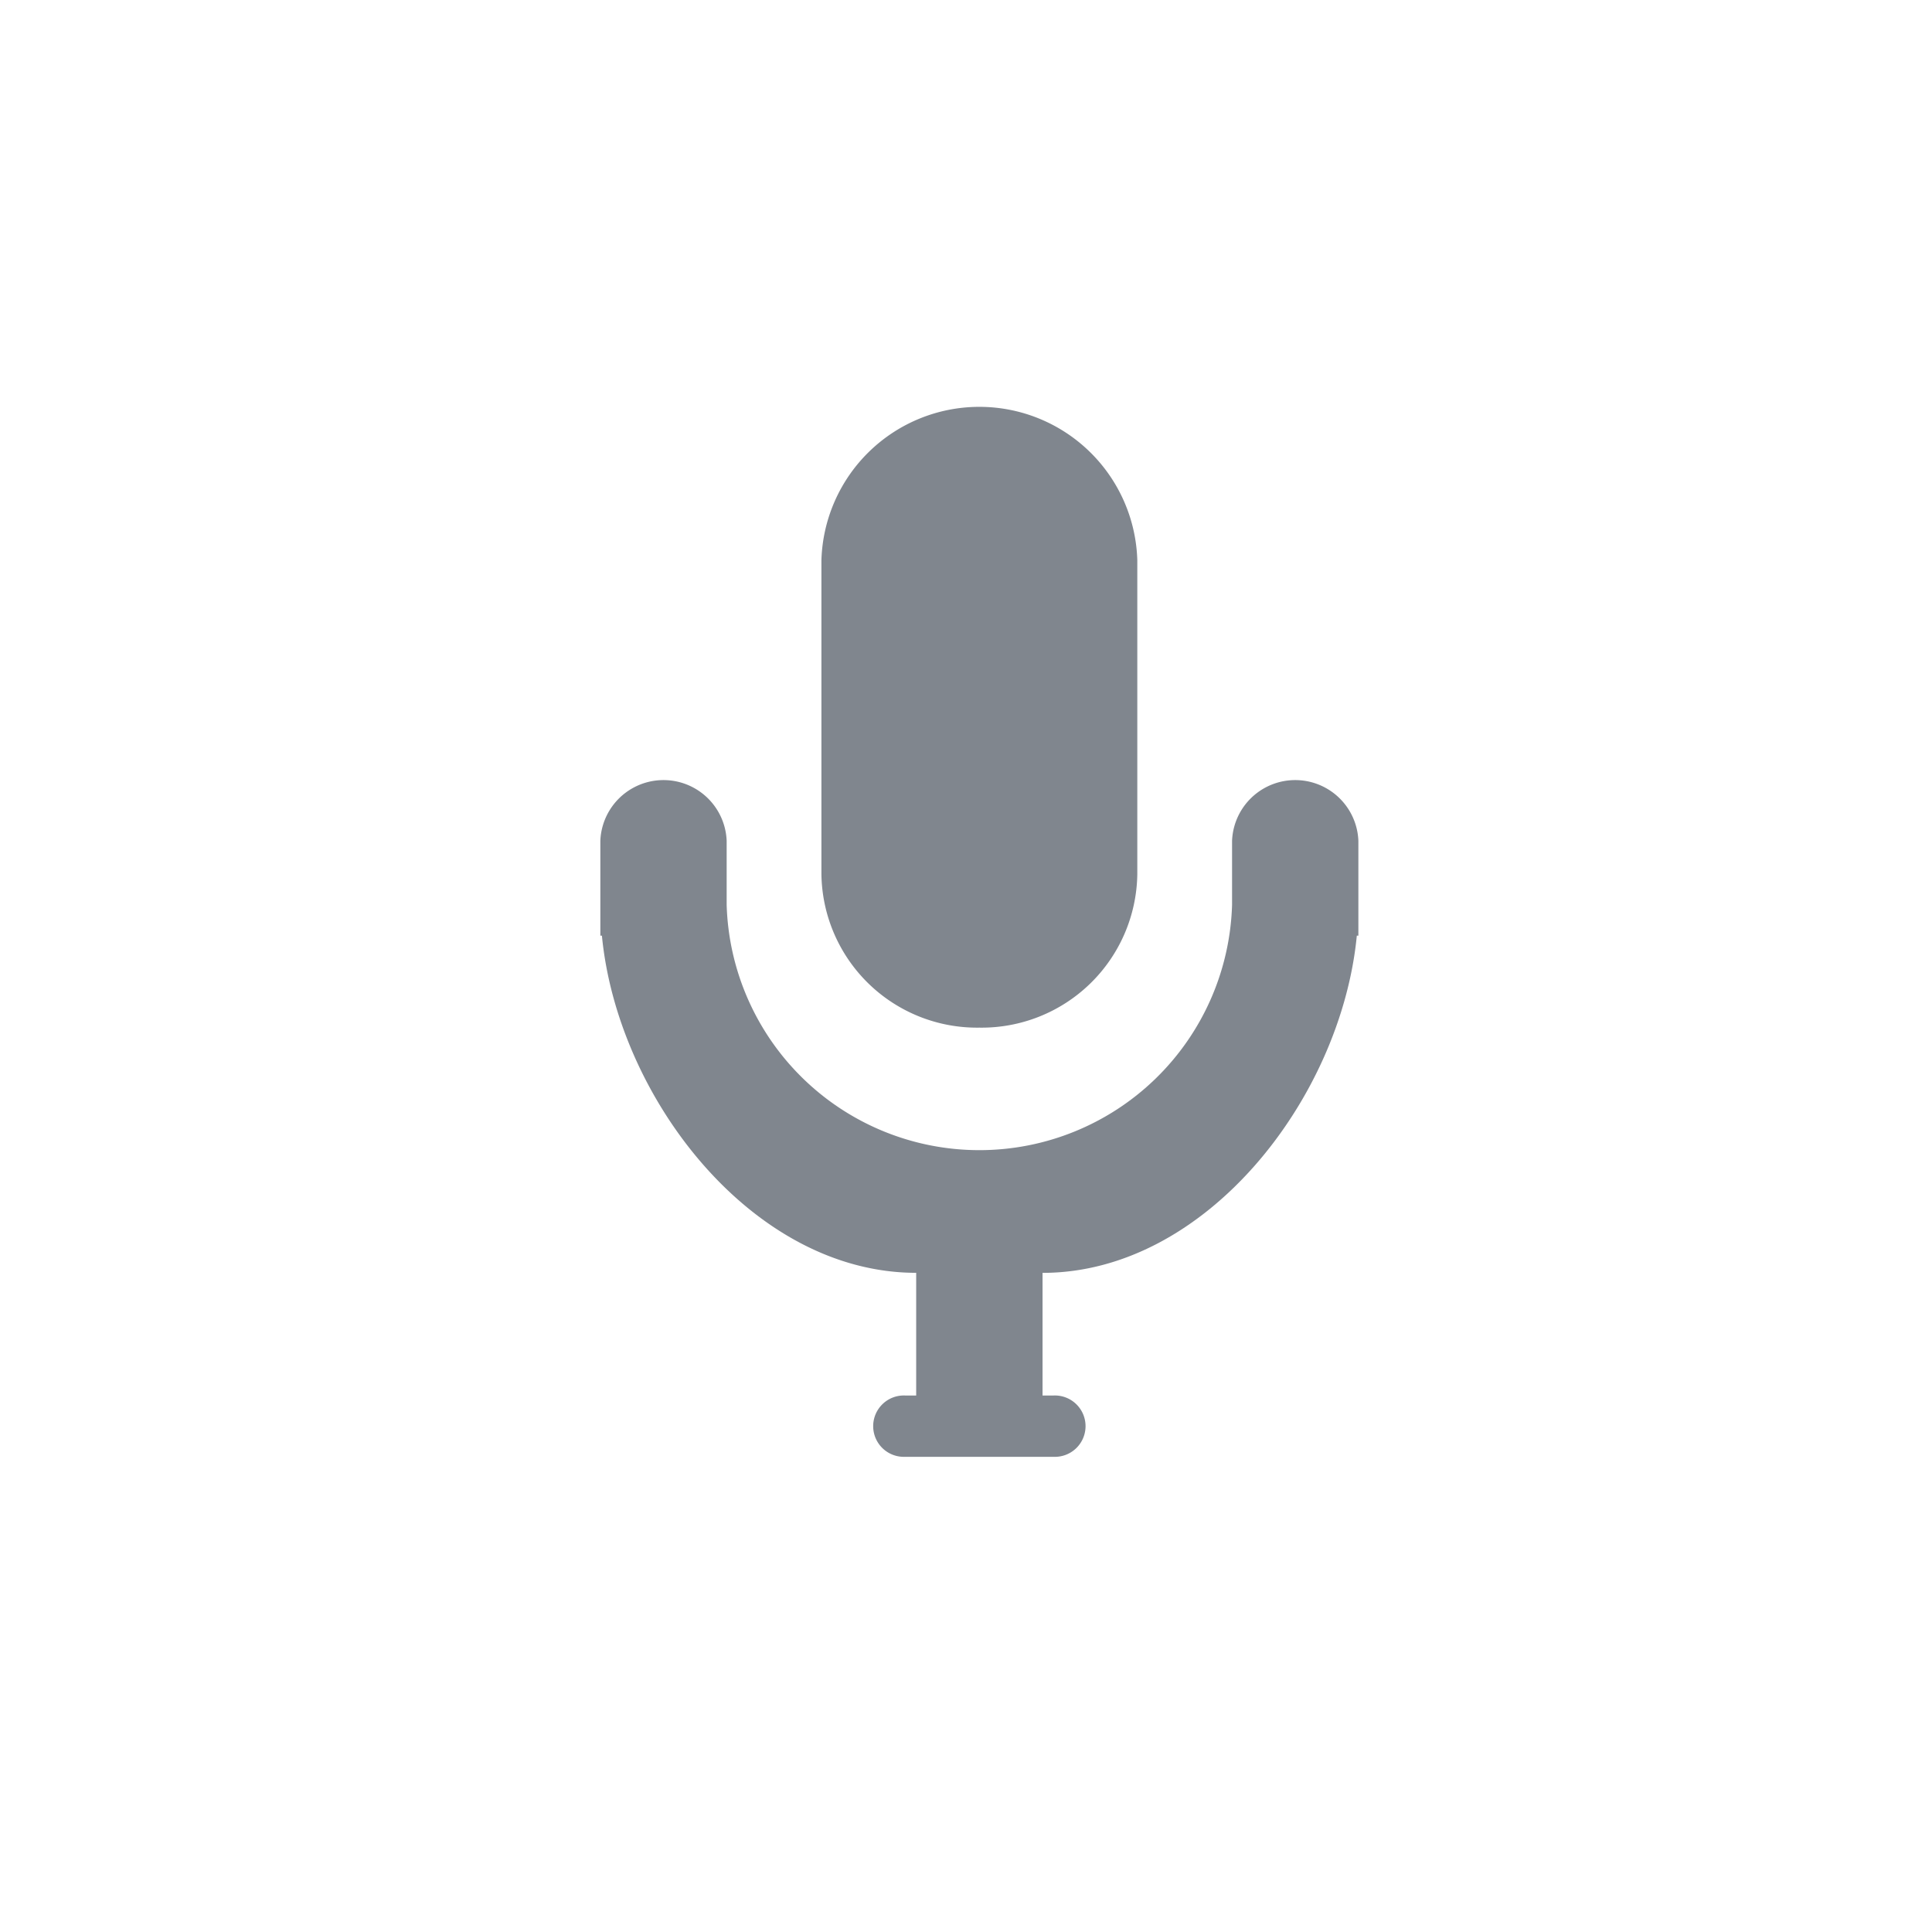 <svg width="42" height="42" xmlns="http://www.w3.org/2000/svg"><path d="M29.53 20.34h-.034c-.338 3.516-3.267 7.331-6.832 7.331v2.666h.242a.667.667 0 1 1 0 1.333h-3.231a.667.667 0 1 1 0-1.333h.242V27.67c-3.565 0-6.495-3.815-6.832-7.33h-.034v-2.06a1.374 1.374 0 0 1 2.746 0v1.393a5.496 5.496 0 0 0 10.987 0V18.28a1.374 1.374 0 0 1 2.746 0v2.06zm-11.673-1.332v-6.83a3.435 3.435 0 0 1 6.867 0v6.83a3.384 3.384 0 0 1-3.433 3.332 3.384 3.384 0 0 1-3.434-3.332z" clip-rule="evenodd" fill="#80868E" fill-rule="evenodd"/></svg>